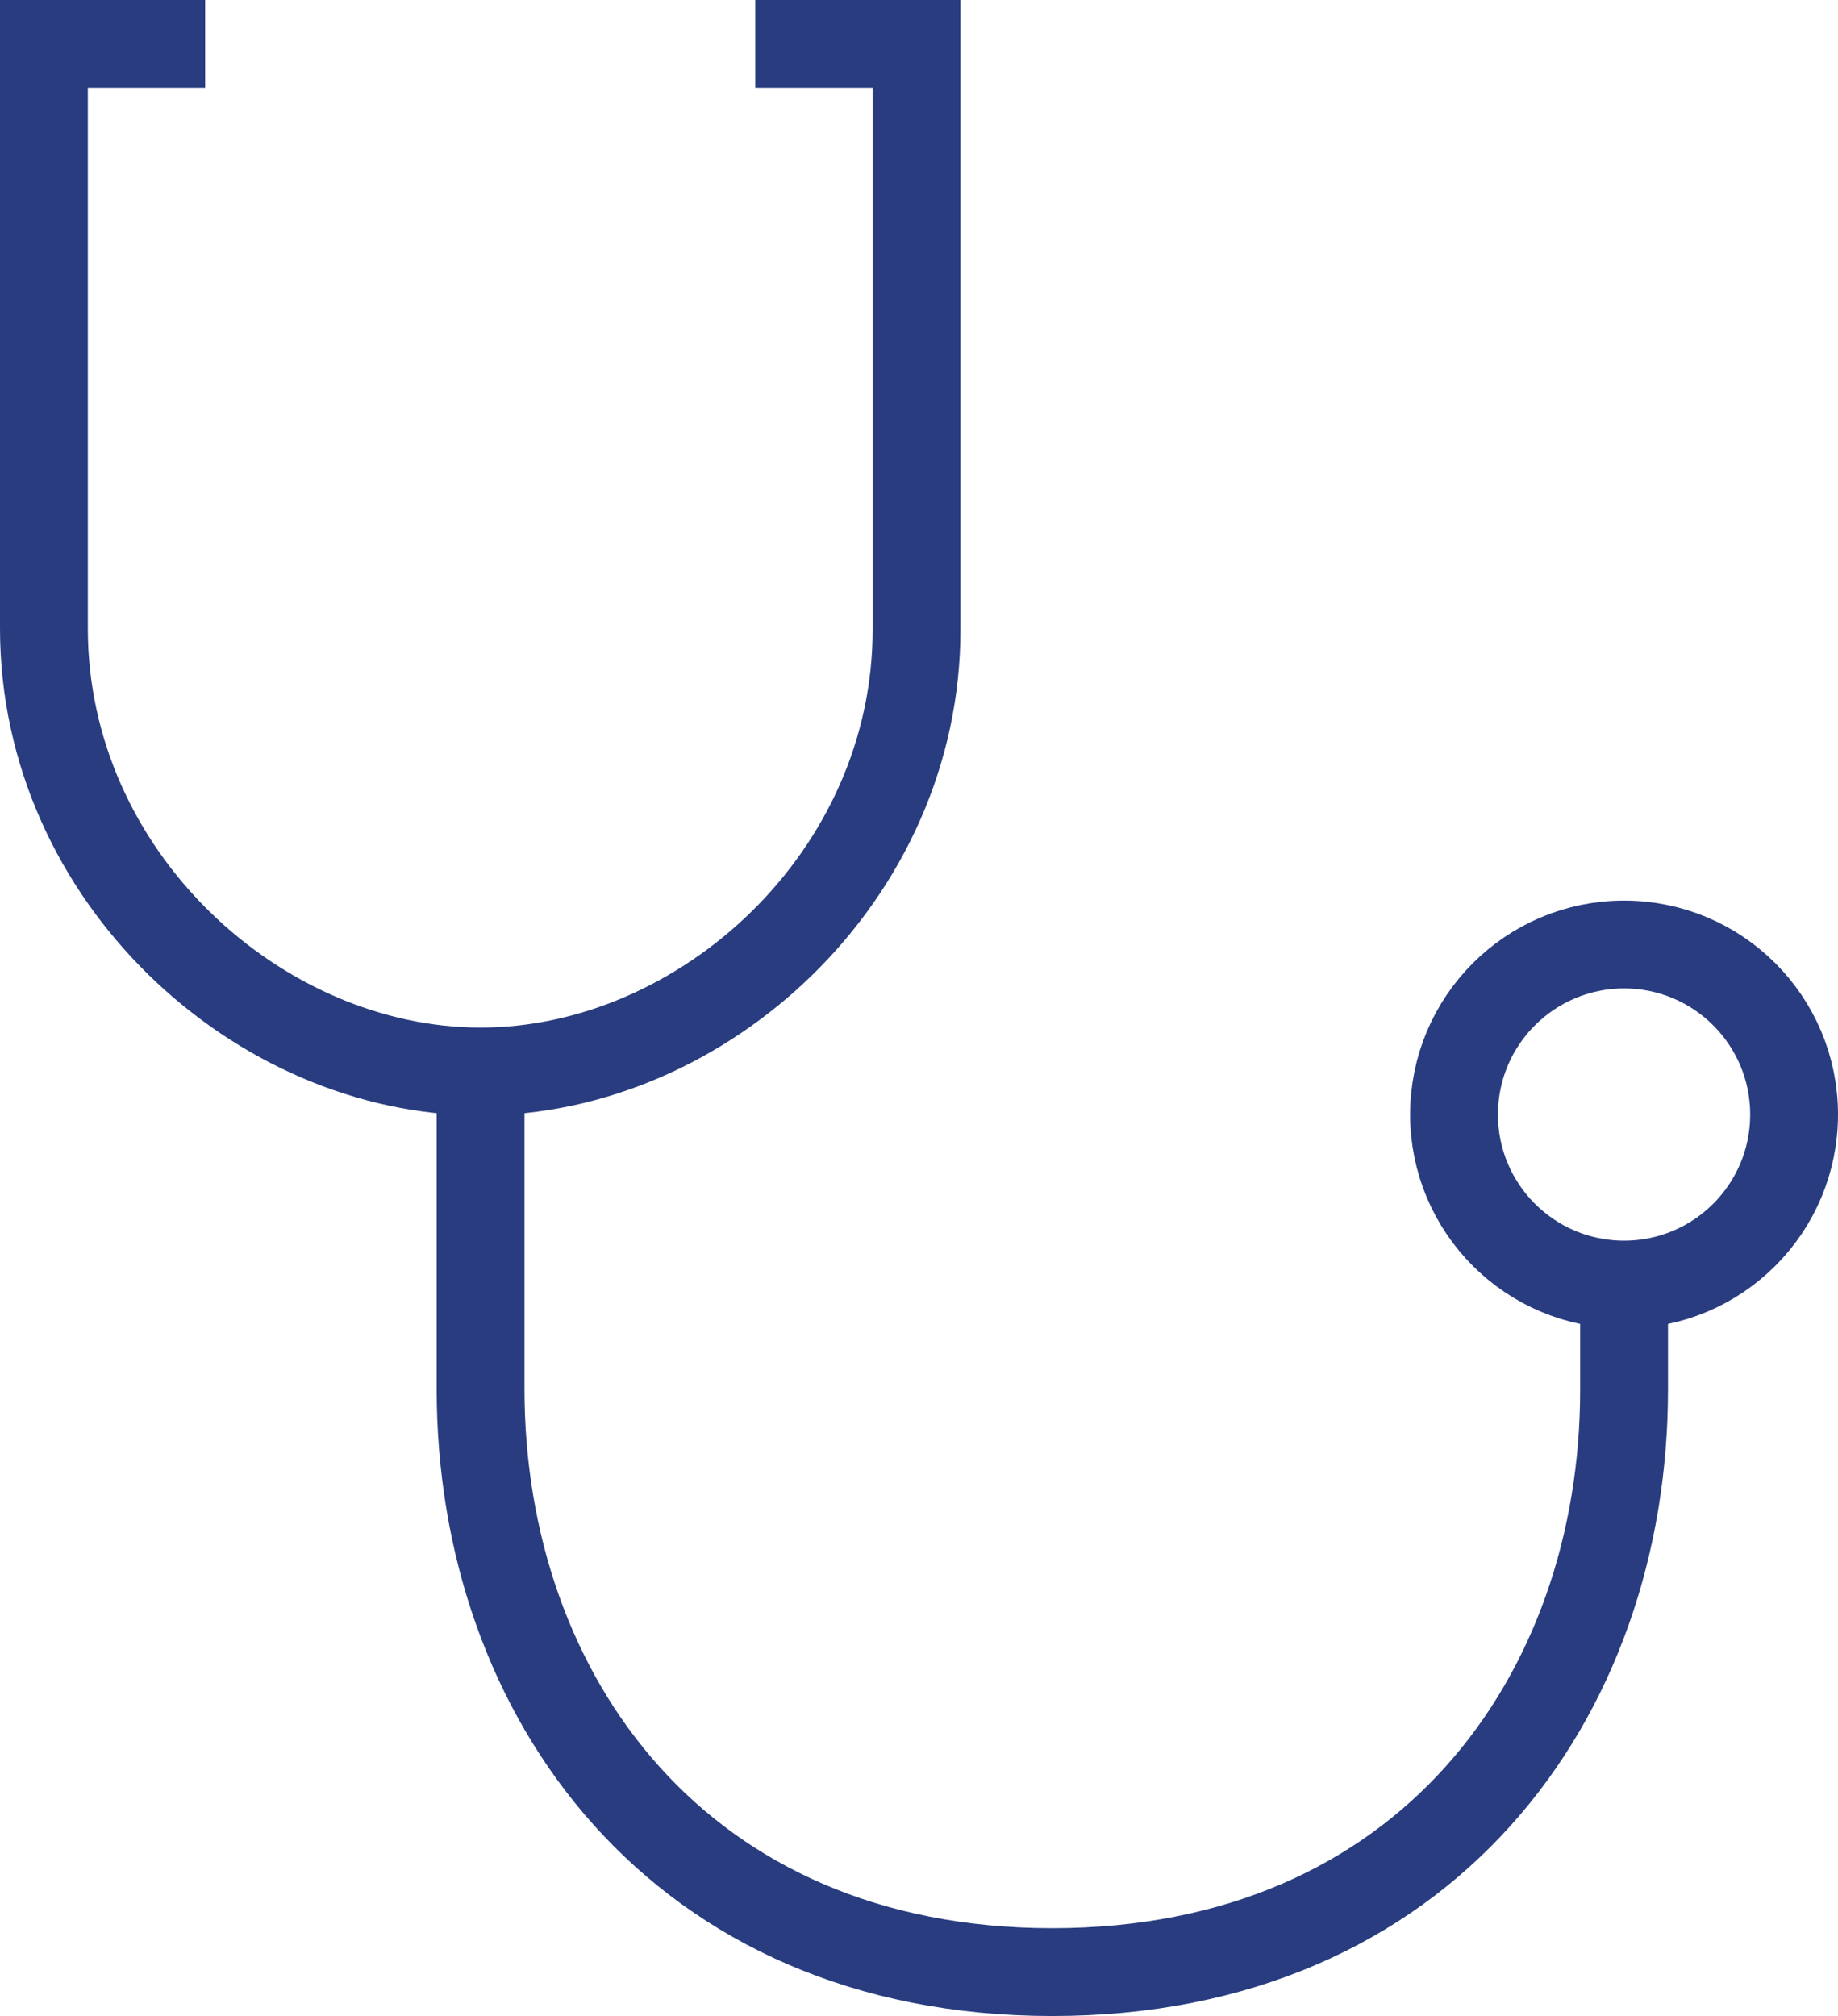 <?xml version="1.0" encoding="UTF-8"?>
<svg xmlns="http://www.w3.org/2000/svg" width="104.64" height="114.77" viewBox="0 0 104.64 114.77">
  <defs>
    <style>
      .cls-1 {
        fill: none;
        stroke: #283c7f;
        stroke-miterlimit: 10;
        stroke-width: 5px;
      }
    </style>
  </defs>
  <g id="_イヤー_1" data-name="レイヤー 1"/>
  <g id="_イヤー_2" data-name="レイヤー 2">
    <g id="_イヤー_1-2" data-name="レイヤー 1">
      <g id="_イヤー_2-2" data-name=" イヤー 2">
        <g id="_イヤー_1-2" data-name=" イヤー 1-2">
          <g id="_イヤー_2-2" data-name=" イヤー 2-2">
            <g id="_イヤー_1-2-2" data-name=" イヤー 1-2">
              <g>
                <path class="cls-1" d="M43,2.5h9.18V35.77c.04,14.15-12.18,25.23-24.82,25.23S2.5,49.92,2.5,35.77V2.5H11.68"/>
                <path class="cls-1" d="M92.46,73.13v6c0,17.5-11.33,33.14-32.55,33.14s-32.55-15.68-32.55-33.18v-18.09"/>
                <circle class="cls-1" cx="92.46" cy="63.45" r="9.68"/>
              </g>
            </g>
          </g>
        </g>
      </g>
    </g>
  </g>
</svg>